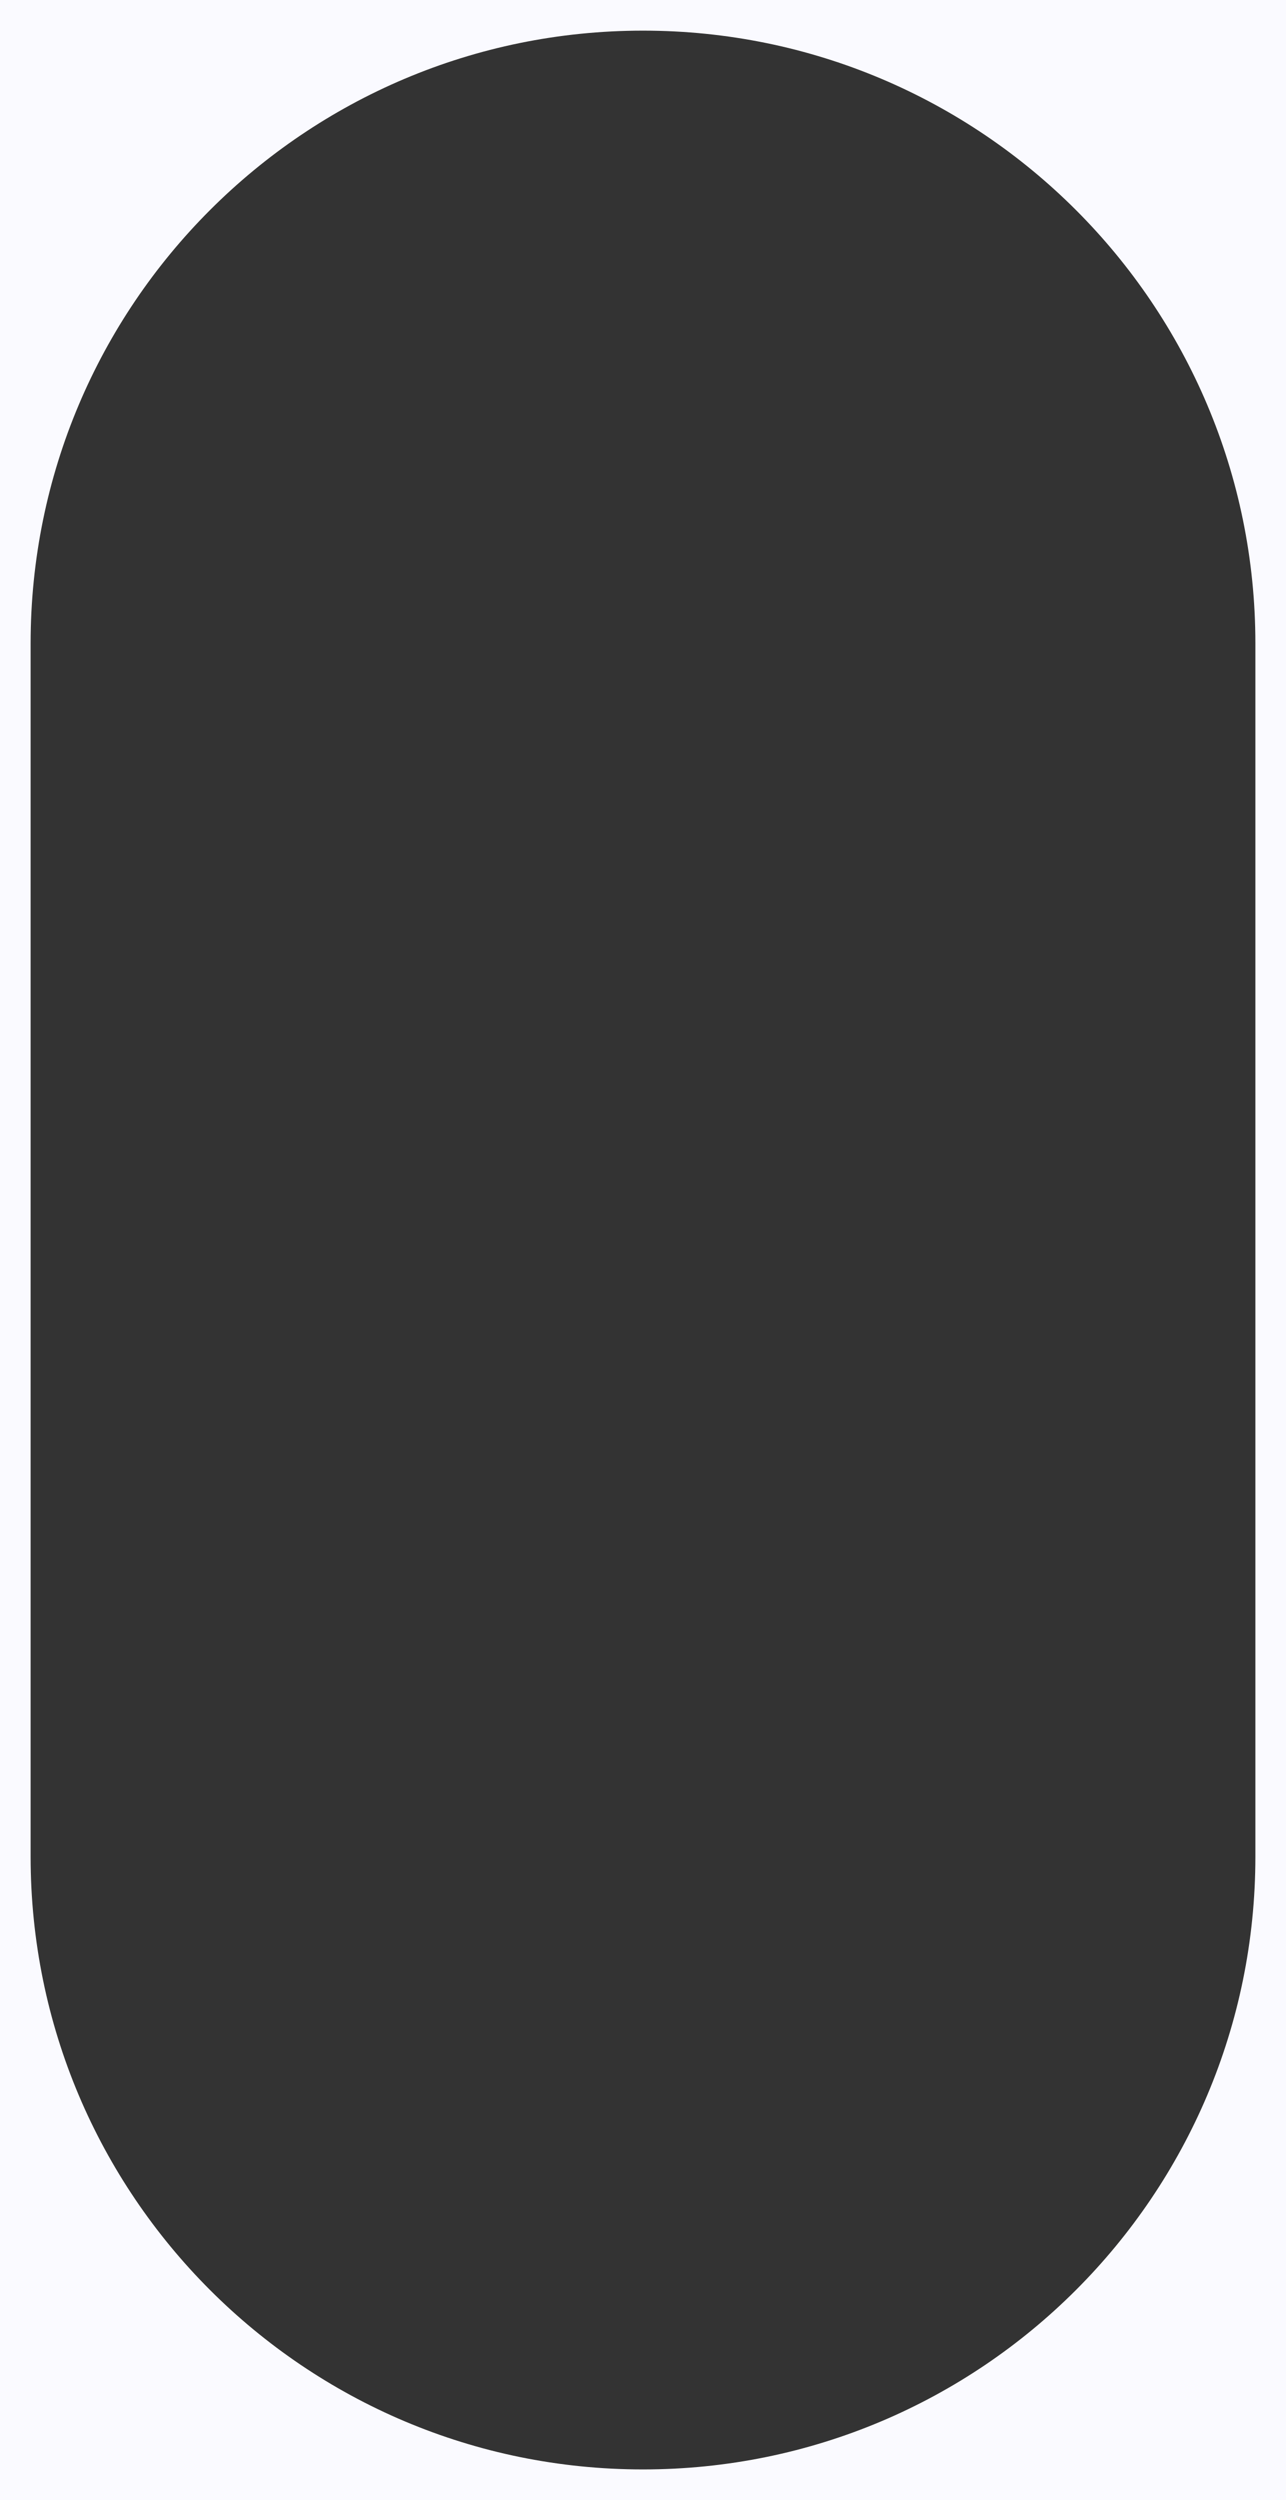 <?xml version="1.0" encoding="UTF-8"?> <svg xmlns="http://www.w3.org/2000/svg" width="420" height="816" viewBox="0 0 420 816" fill="none"><rect x="0" y="0" width="420" height="816" fill="#333333" stroke="none"/><path d="M420 816H0V0H420V816ZM210 10C99.543 10 10 99.543 10 210V606C10 716.457 99.543 806 210 806C320.457 806 410 716.457 410 606V210C410 99.543 320.457 10 210 10Z" fill="#FAFAFF"></path></svg> 